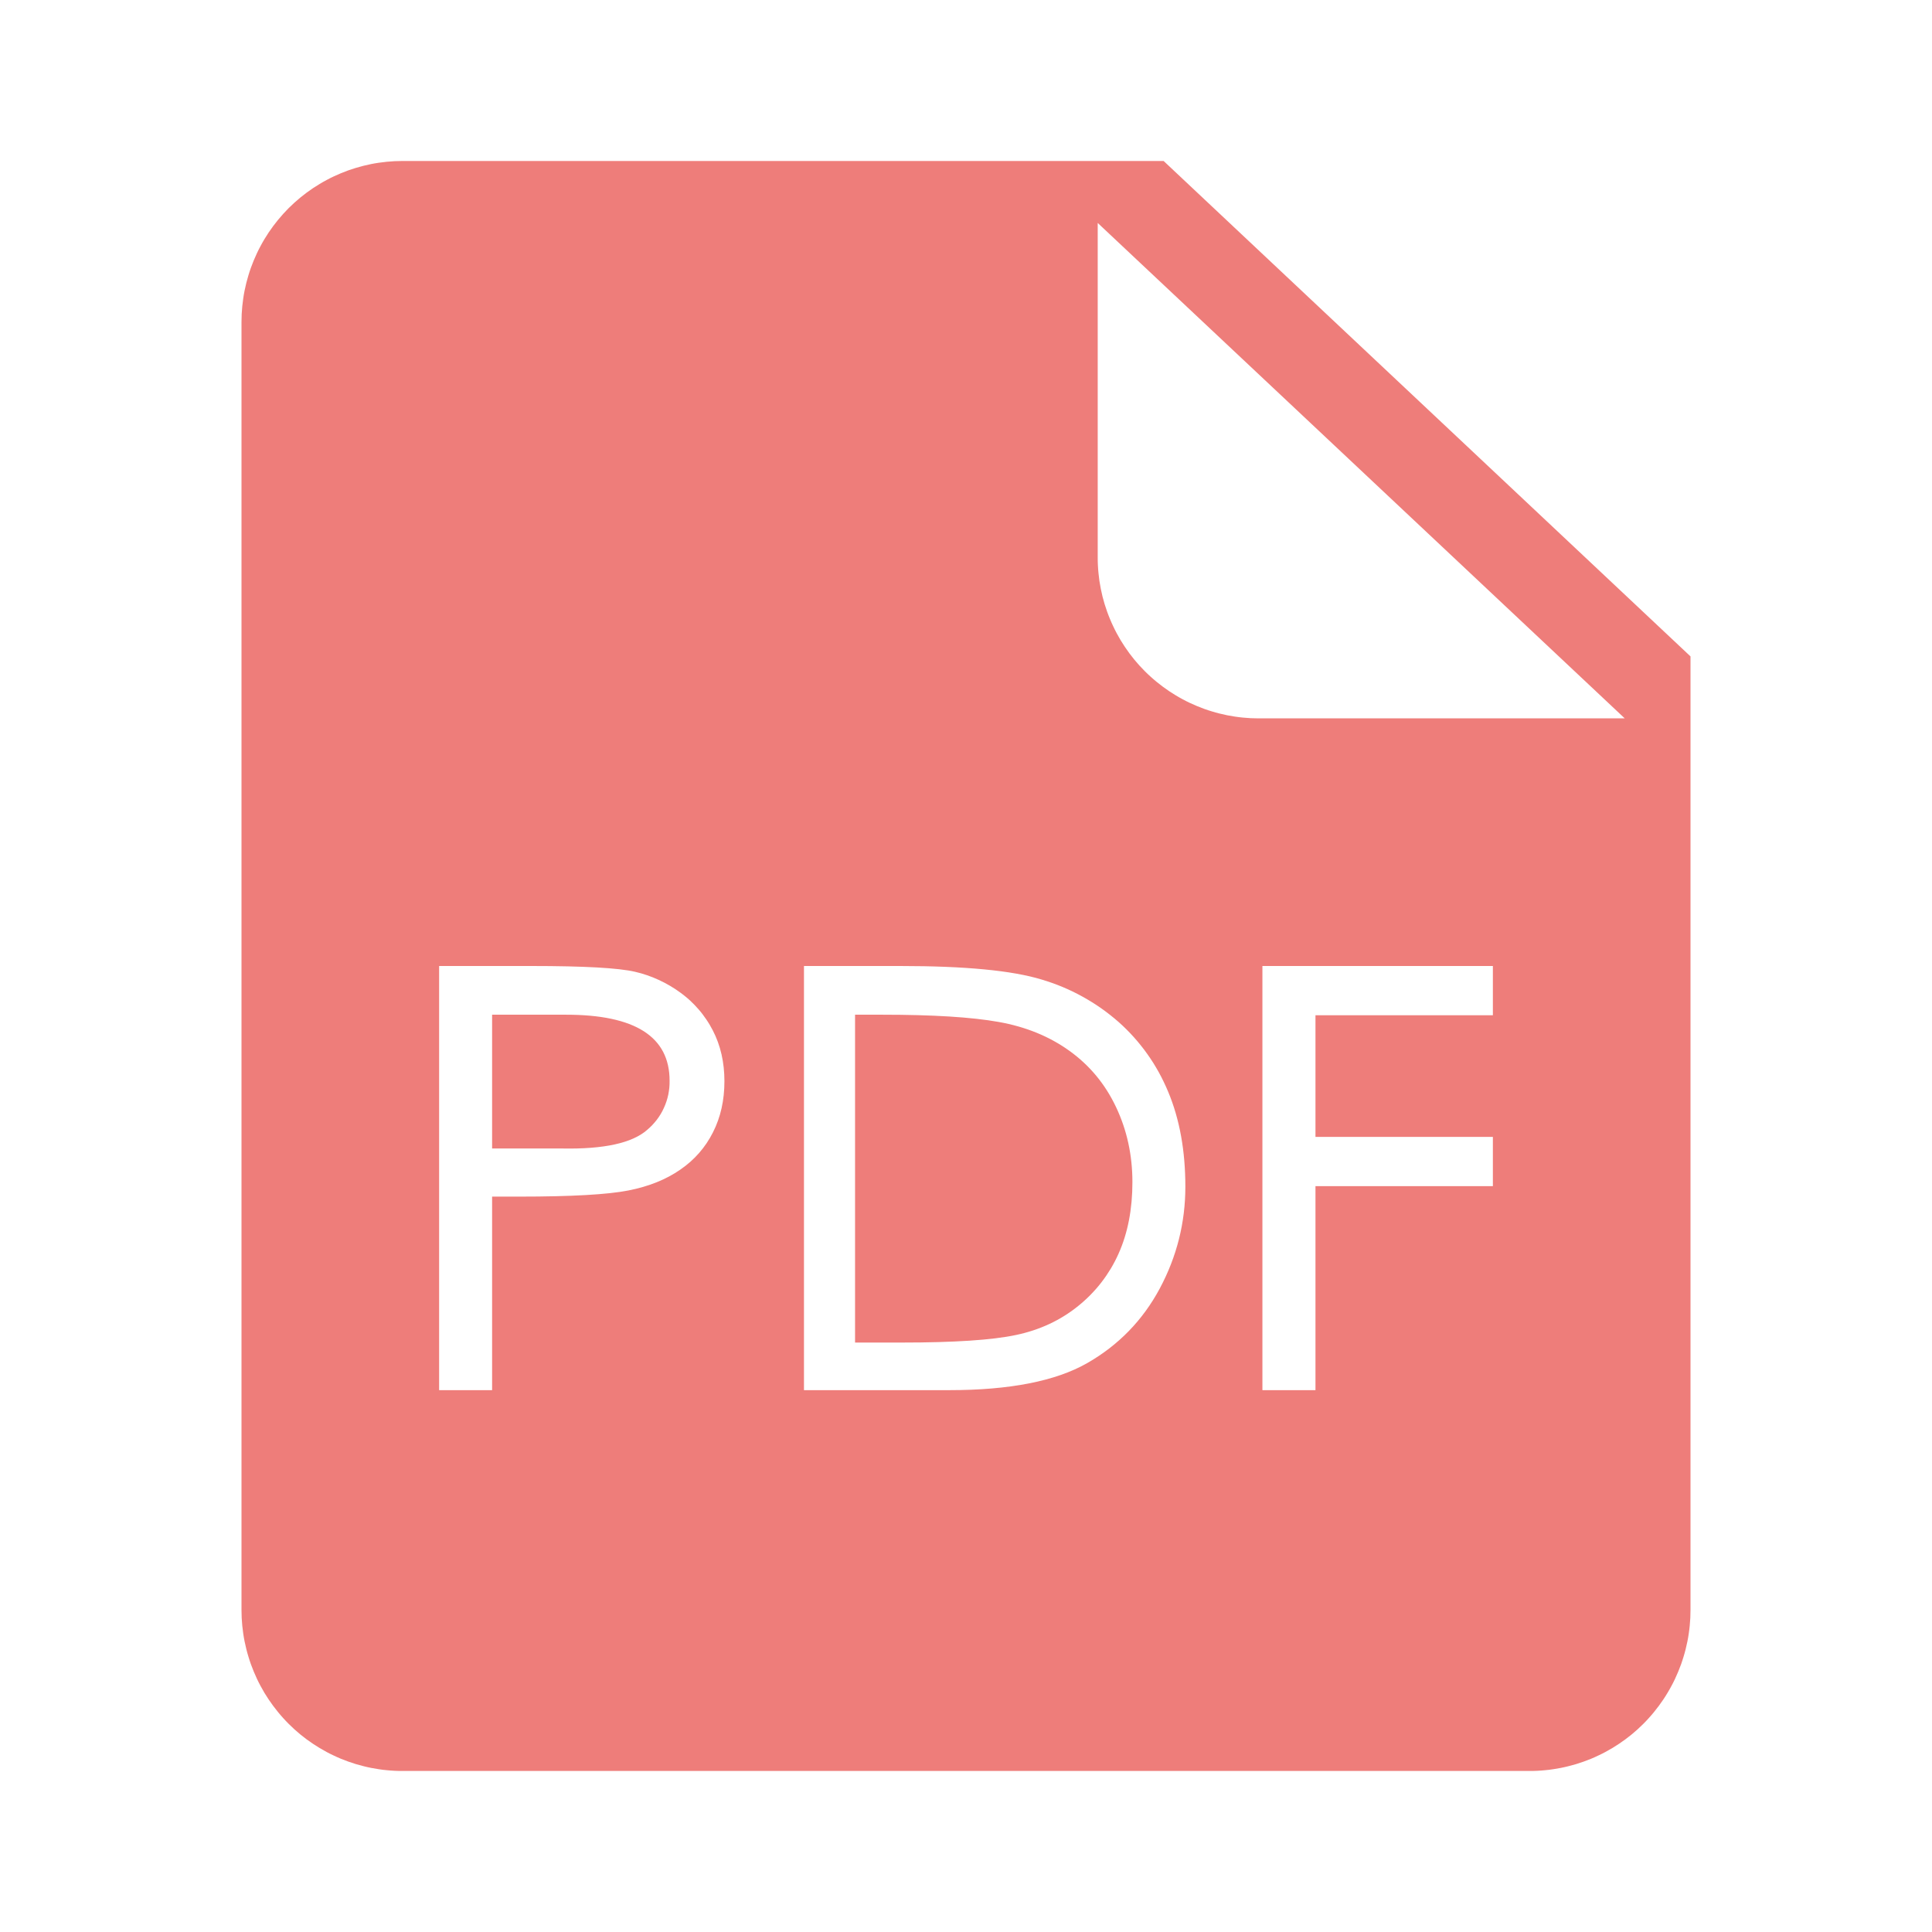 <svg xmlns="http://www.w3.org/2000/svg" xmlns:xlink="http://www.w3.org/1999/xlink" width="52" height="52" viewBox="0 0 52 52" fill="none">
<path d="M31.319 4.333L45.5 17.667L45.5 43.333C45.5 43.404 45.498 43.475 45.495 43.546C45.491 43.616 45.486 43.687 45.479 43.758C45.472 43.828 45.464 43.899 45.453 43.969C45.443 44.039 45.431 44.109 45.417 44.178C45.403 44.248 45.387 44.317 45.37 44.386C45.353 44.455 45.334 44.523 45.313 44.591C45.293 44.659 45.27 44.726 45.247 44.793C45.223 44.86 45.197 44.926 45.17 44.991C45.143 45.057 45.114 45.122 45.084 45.186C45.054 45.25 45.022 45.313 44.988 45.376C44.955 45.438 44.92 45.5 44.883 45.561C44.847 45.622 44.809 45.681 44.77 45.74C44.73 45.799 44.689 45.857 44.647 45.914C44.605 45.971 44.561 46.027 44.516 46.082C44.471 46.137 44.425 46.191 44.377 46.243C44.33 46.296 44.281 46.347 44.231 46.397C44.181 46.447 44.129 46.496 44.077 46.544C44.024 46.591 43.971 46.638 43.916 46.683C43.861 46.728 43.805 46.771 43.748 46.814C43.691 46.856 43.633 46.897 43.574 46.936C43.515 46.975 43.455 47.013 43.394 47.05C43.334 47.086 43.272 47.121 43.209 47.155C43.147 47.188 43.084 47.22 43.019 47.25C42.955 47.281 42.891 47.309 42.825 47.337C42.759 47.364 42.693 47.389 42.627 47.413C42.56 47.437 42.492 47.459 42.425 47.48C42.357 47.5 42.288 47.519 42.22 47.536C42.151 47.554 42.082 47.569 42.012 47.583C41.943 47.597 41.873 47.609 41.803 47.619C41.732 47.63 41.662 47.639 41.591 47.645C41.521 47.652 41.45 47.658 41.379 47.661C41.308 47.665 41.237 47.666 41.167 47.666L10.833 47.666C10.762 47.666 10.691 47.665 10.621 47.661C10.55 47.658 10.479 47.652 10.409 47.645C10.338 47.639 10.268 47.63 10.197 47.619C10.127 47.609 10.057 47.597 9.988 47.583C9.918 47.569 9.849 47.554 9.78 47.536C9.712 47.519 9.643 47.5 9.575 47.48C9.508 47.459 9.44 47.437 9.373 47.413C9.307 47.389 9.241 47.364 9.175 47.337C9.11 47.309 9.045 47.281 8.981 47.25C8.916 47.22 8.853 47.188 8.791 47.155C8.728 47.121 8.666 47.086 8.606 47.05C8.545 47.013 8.485 46.975 8.426 46.936C8.367 46.897 8.309 46.856 8.252 46.814C8.195 46.771 8.139 46.728 8.084 46.683C8.029 46.638 7.976 46.591 7.923 46.544C7.871 46.496 7.819 46.447 7.769 46.397C7.719 46.347 7.67 46.296 7.623 46.243C7.575 46.191 7.529 46.137 7.484 46.082C7.439 46.027 7.395 45.971 7.353 45.914C7.311 45.857 7.27 45.799 7.23 45.74C7.191 45.681 7.153 45.622 7.116 45.561C7.08 45.5 7.045 45.438 7.012 45.376C6.978 45.313 6.946 45.25 6.916 45.186C6.886 45.122 6.857 45.057 6.83 44.991C6.803 44.926 6.777 44.86 6.753 44.793C6.729 44.726 6.707 44.659 6.687 44.591C6.666 44.523 6.647 44.455 6.63 44.386C6.613 44.317 6.597 44.248 6.583 44.178C6.569 44.109 6.557 44.039 6.547 43.969C6.537 43.899 6.528 43.828 6.521 43.758C6.514 43.687 6.509 43.616 6.505 43.546C6.502 43.475 6.5 43.404 6.5 43.333L6.5 8.666C6.5 8.595 6.502 8.525 6.505 8.454C6.509 8.383 6.514 8.312 6.521 8.242C6.528 8.171 6.537 8.101 6.547 8.031C6.557 7.96 6.569 7.891 6.583 7.821C6.597 7.751 6.613 7.682 6.63 7.613C6.647 7.545 6.666 7.476 6.687 7.408C6.707 7.341 6.729 7.273 6.753 7.207C6.777 7.14 6.803 7.074 6.83 7.008C6.857 6.943 6.886 6.878 6.916 6.814C6.946 6.749 6.978 6.686 7.012 6.624C7.045 6.561 7.08 6.499 7.116 6.439C7.153 6.378 7.191 6.318 7.23 6.259C7.27 6.2 7.311 6.142 7.353 6.085C7.395 6.028 7.439 5.972 7.484 5.917C7.529 5.862 7.575 5.809 7.623 5.756C7.67 5.704 7.719 5.652 7.769 5.602C7.819 5.552 7.871 5.503 7.923 5.456C7.976 5.408 8.029 5.362 8.084 5.317C8.139 5.272 8.195 5.228 8.252 5.186C8.309 5.144 8.367 5.103 8.426 5.063C8.485 5.024 8.545 4.986 8.606 4.95C8.666 4.913 8.728 4.878 8.791 4.845C8.853 4.811 8.916 4.779 8.981 4.749C9.045 4.719 9.11 4.69 9.175 4.663C9.241 4.636 9.307 4.61 9.373 4.586C9.44 4.562 9.508 4.54 9.575 4.52C9.643 4.499 9.712 4.48 9.78 4.463C9.849 4.446 9.918 4.43 9.988 4.416C10.057 4.402 10.127 4.39 10.197 4.38C10.268 4.37 10.338 4.361 10.409 4.354C10.479 4.347 10.55 4.342 10.621 4.338C10.691 4.335 10.762 4.333 10.833 4.333L31.319 4.333ZM43.728 19.333L29.545 6.001L29.545 15.002C29.545 15.073 29.546 15.143 29.55 15.214C29.553 15.285 29.559 15.356 29.566 15.426C29.573 15.497 29.581 15.567 29.591 15.637C29.602 15.708 29.614 15.777 29.628 15.847C29.642 15.917 29.657 15.986 29.674 16.055C29.692 16.123 29.711 16.192 29.731 16.26C29.752 16.327 29.774 16.395 29.798 16.462C29.822 16.528 29.847 16.594 29.875 16.66C29.902 16.726 29.93 16.79 29.961 16.854C29.991 16.919 30.023 16.982 30.056 17.044C30.09 17.107 30.125 17.169 30.161 17.23C30.198 17.29 30.235 17.35 30.275 17.409C30.314 17.468 30.355 17.526 30.397 17.583C30.44 17.64 30.483 17.696 30.528 17.751C30.573 17.805 30.62 17.859 30.667 17.912C30.715 17.964 30.764 18.016 30.814 18.066C30.864 18.116 30.915 18.165 30.968 18.212C31.02 18.26 31.074 18.306 31.129 18.351C31.184 18.396 31.24 18.44 31.297 18.482C31.354 18.524 31.412 18.565 31.471 18.605C31.529 18.644 31.589 18.682 31.65 18.718C31.711 18.755 31.773 18.79 31.835 18.823C31.898 18.857 31.961 18.889 32.025 18.919C32.089 18.949 32.154 18.978 32.22 19.005C32.285 19.032 32.351 19.058 32.418 19.082C32.485 19.106 32.552 19.128 32.62 19.148C32.688 19.169 32.756 19.188 32.825 19.205C32.894 19.222 32.963 19.238 33.033 19.252C33.102 19.266 33.172 19.278 33.242 19.288C33.312 19.299 33.383 19.307 33.453 19.314C33.524 19.321 33.594 19.326 33.665 19.33C33.736 19.333 33.807 19.335 33.878 19.335L43.728 19.335L43.728 19.333ZM11.819 26L11.819 37.416L13.245 37.416L13.245 32.207L13.975 32.207C15.379 32.207 16.358 32.151 16.911 32.042C17.463 31.934 17.929 31.746 18.313 31.479C18.694 31.217 18.986 30.881 19.19 30.476C19.396 30.071 19.498 29.611 19.498 29.102C19.498 28.593 19.394 28.136 19.184 27.731C19.158 27.681 19.131 27.632 19.102 27.583C19.073 27.535 19.044 27.487 19.012 27.441C18.981 27.394 18.948 27.348 18.914 27.304C18.88 27.259 18.845 27.215 18.808 27.173C18.771 27.13 18.733 27.088 18.694 27.048C18.655 27.008 18.615 26.968 18.574 26.93C18.532 26.892 18.49 26.855 18.446 26.82C18.403 26.784 18.358 26.75 18.313 26.717C18.222 26.65 18.128 26.588 18.03 26.531C17.933 26.474 17.834 26.422 17.731 26.375C17.629 26.327 17.524 26.285 17.418 26.249C17.311 26.212 17.203 26.181 17.093 26.156C16.651 26.052 15.721 26 14.306 26L11.819 26ZM13.245 30.912L13.245 27.311L15.236 27.311C17.093 27.311 18.022 27.902 18.022 29.087C18.023 29.119 18.023 29.15 18.021 29.181C18.02 29.213 18.018 29.244 18.015 29.275C18.012 29.307 18.008 29.338 18.003 29.369C17.999 29.4 17.993 29.431 17.987 29.462C17.98 29.492 17.973 29.523 17.965 29.553C17.957 29.584 17.948 29.614 17.938 29.644C17.928 29.673 17.918 29.703 17.906 29.732C17.895 29.762 17.882 29.79 17.869 29.819C17.856 29.848 17.842 29.876 17.828 29.904C17.813 29.931 17.798 29.959 17.782 29.986C17.765 30.013 17.748 30.039 17.731 30.065C17.713 30.091 17.695 30.116 17.676 30.142C17.657 30.166 17.637 30.191 17.616 30.215C17.596 30.239 17.575 30.262 17.553 30.285C17.532 30.307 17.509 30.329 17.486 30.351C17.463 30.372 17.44 30.393 17.416 30.413C17.013 30.766 16.252 30.933 15.136 30.912L13.245 30.912ZM21.639 26L21.639 37.416L25.552 37.416C27.177 37.416 28.412 37.173 29.259 36.69C30.104 36.207 30.758 35.535 31.217 34.677C31.674 33.821 31.904 32.907 31.904 31.941C31.904 30.974 31.75 30.121 31.441 29.384C31.404 29.294 31.364 29.206 31.322 29.119C31.28 29.031 31.236 28.945 31.189 28.86C31.142 28.776 31.093 28.692 31.042 28.61C30.99 28.528 30.936 28.448 30.88 28.369C30.824 28.29 30.766 28.212 30.705 28.137C30.645 28.061 30.582 27.987 30.517 27.915C30.453 27.843 30.386 27.773 30.317 27.704C30.249 27.636 30.178 27.57 30.106 27.506C30.031 27.44 29.955 27.377 29.877 27.316C29.799 27.254 29.72 27.195 29.639 27.138C29.558 27.081 29.475 27.027 29.391 26.974C29.307 26.922 29.222 26.872 29.135 26.824C29.049 26.776 28.96 26.73 28.871 26.687C28.782 26.644 28.692 26.603 28.6 26.565C28.509 26.527 28.417 26.491 28.323 26.458C28.23 26.425 28.136 26.394 28.041 26.366C27.244 26.121 25.972 26 24.226 26L21.639 26ZM23.014 36.135L23.014 27.311L23.744 27.311C25.105 27.311 26.149 27.375 26.88 27.506C27.61 27.636 28.245 27.895 28.786 28.285C29.328 28.675 29.746 29.178 30.039 29.798C30.331 30.415 30.479 31.089 30.479 31.817C30.479 32.545 30.355 33.187 30.106 33.743C30.075 33.812 30.043 33.879 30.008 33.946C29.974 34.012 29.937 34.077 29.899 34.142C29.86 34.206 29.82 34.269 29.778 34.331C29.736 34.393 29.692 34.453 29.646 34.513C29.601 34.572 29.553 34.63 29.504 34.686C29.454 34.742 29.404 34.797 29.351 34.851C29.299 34.904 29.245 34.956 29.189 35.006C29.134 35.056 29.077 35.105 29.018 35.152C28.541 35.537 27.985 35.797 27.343 35.932C26.702 36.068 25.679 36.135 24.275 36.135L23.014 36.135ZM40.181 31.925L40.181 30.599L35.406 30.599L35.406 27.326L40.181 27.326L40.181 26L33.978 26L33.978 37.416L35.406 37.416L35.406 31.925L40.181 31.925Z"   fill="#EE7D7A" >
</path>
</svg>

